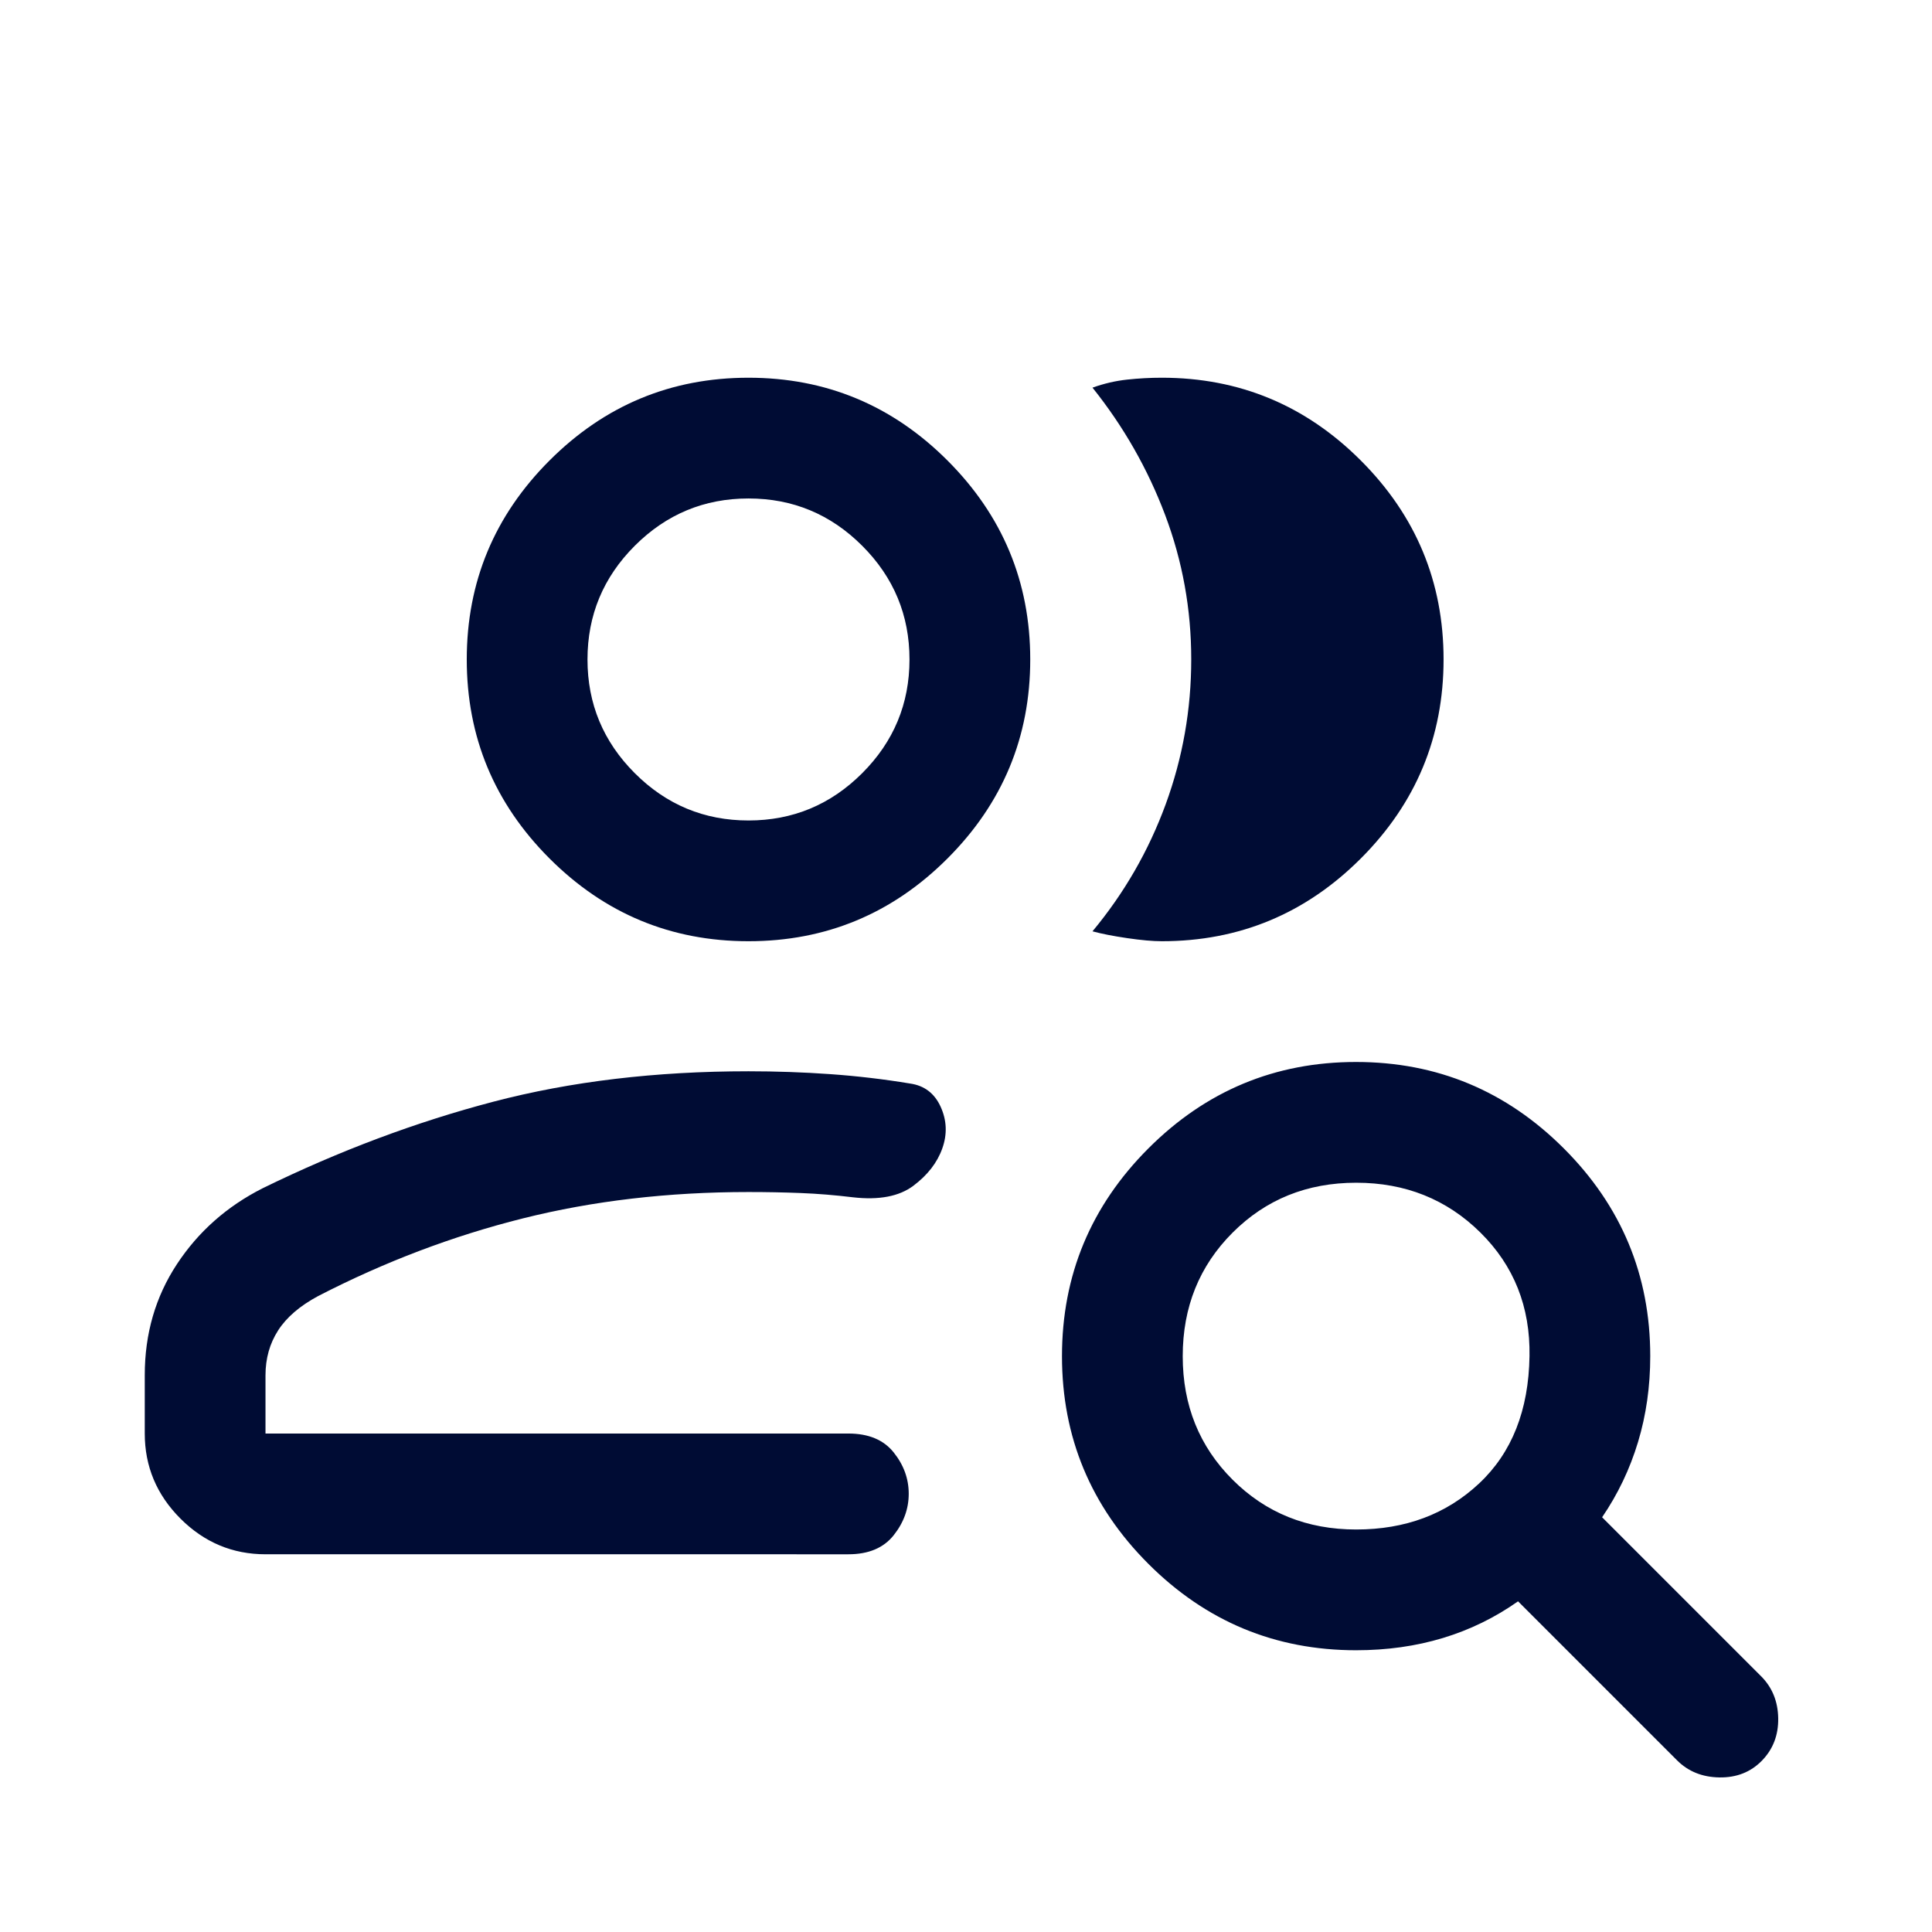 <svg xmlns="http://www.w3.org/2000/svg" height="24px" viewBox="0 -960 960 960" width="24px" fill="#000c34"><path d="M371.92-247.69Zm-240 60q-24.53 0-42.26-17.73-17.73-17.74-17.73-42.27v-29.02q0-30.83 15.96-55.1 15.96-24.27 42.63-37.76 57.02-27.89 114.67-43.01 57.66-15.11 126.73-15.11 20.53 0 40.61 1.42 20.09 1.42 39.62 4.66 10.69 1.49 15.27 11.59t.79 20.69q-3.78 10.59-14.38 18.54-10.6 7.94-30.06 5.71-13.23-1.61-25.85-2.11-12.61-.5-26-.5-59.84 0-112.15 13.11-52.31 13.12-101.69 38.58-13.62 7.31-19.89 17.08-6.27 9.77-6.27 22.3v28.93h289.62q15 0 22.5 9.35t7.5 20.58q0 11.22-7.5 20.64-7.5 9.43-22.5 9.43H131.92Zm240-304.62q-57.75 0-98.87-41.12-41.12-41.13-41.12-98.88 0-57.75 41.12-98.87 41.12-41.13 98.87-41.13 57.75 0 98.88 41.13 41.12 41.12 41.12 98.87 0 57.75-41.12 98.88-41.13 41.12-98.88 41.12Zm345.38-140q0 57.75-41.12 98.88-41.12 41.12-98.87 41.12-6.77 0-17.23-1.54-10.47-1.54-17.23-3.38 23.66-28.45 36.37-63.12 12.7-34.67 12.7-72 0-37.34-12.96-71.73-12.96-34.38-36.11-63.3 8.61-3.08 17.23-4 8.61-.93 17.23-.93 57.75 0 98.87 41.13 41.12 41.12 41.12 98.87Zm-345.38 80q33 0 56.5-23.5t23.5-56.5q0-33-23.5-56.5t-56.5-23.5q-33 0-56.5 23.5t-23.5 56.5q0 33 23.5 56.5t56.5 23.5Zm0-80ZM673.9-200q36.64 0 61.06-22.88 24.42-22.89 25.04-63.27.62-36.7-24.42-61.43-25.04-24.73-61.68-24.73t-61.42 24.79q-24.79 24.78-24.79 61.42t24.79 61.37Q637.26-200 673.9-200Zm-.05 60q-60.29 0-103.22-42.92-42.94-42.92-42.94-103.19 0-60.27 42.92-103.24 42.92-42.96 103.19-42.96 60.28 0 103.24 42.94Q820-346.44 820-286.15q0 22.58-6.08 42.71-6.08 20.13-17.84 37.36l79 79q8.3 8.31 8.5 20.89.19 12.57-8.12 21.07-8.31 8.5-21.08 8.31-12.77-.19-21.07-8.5l-79-79q-17.23 12.15-37.35 18.23-20.11 6.08-43.11 6.08Z"/></svg>